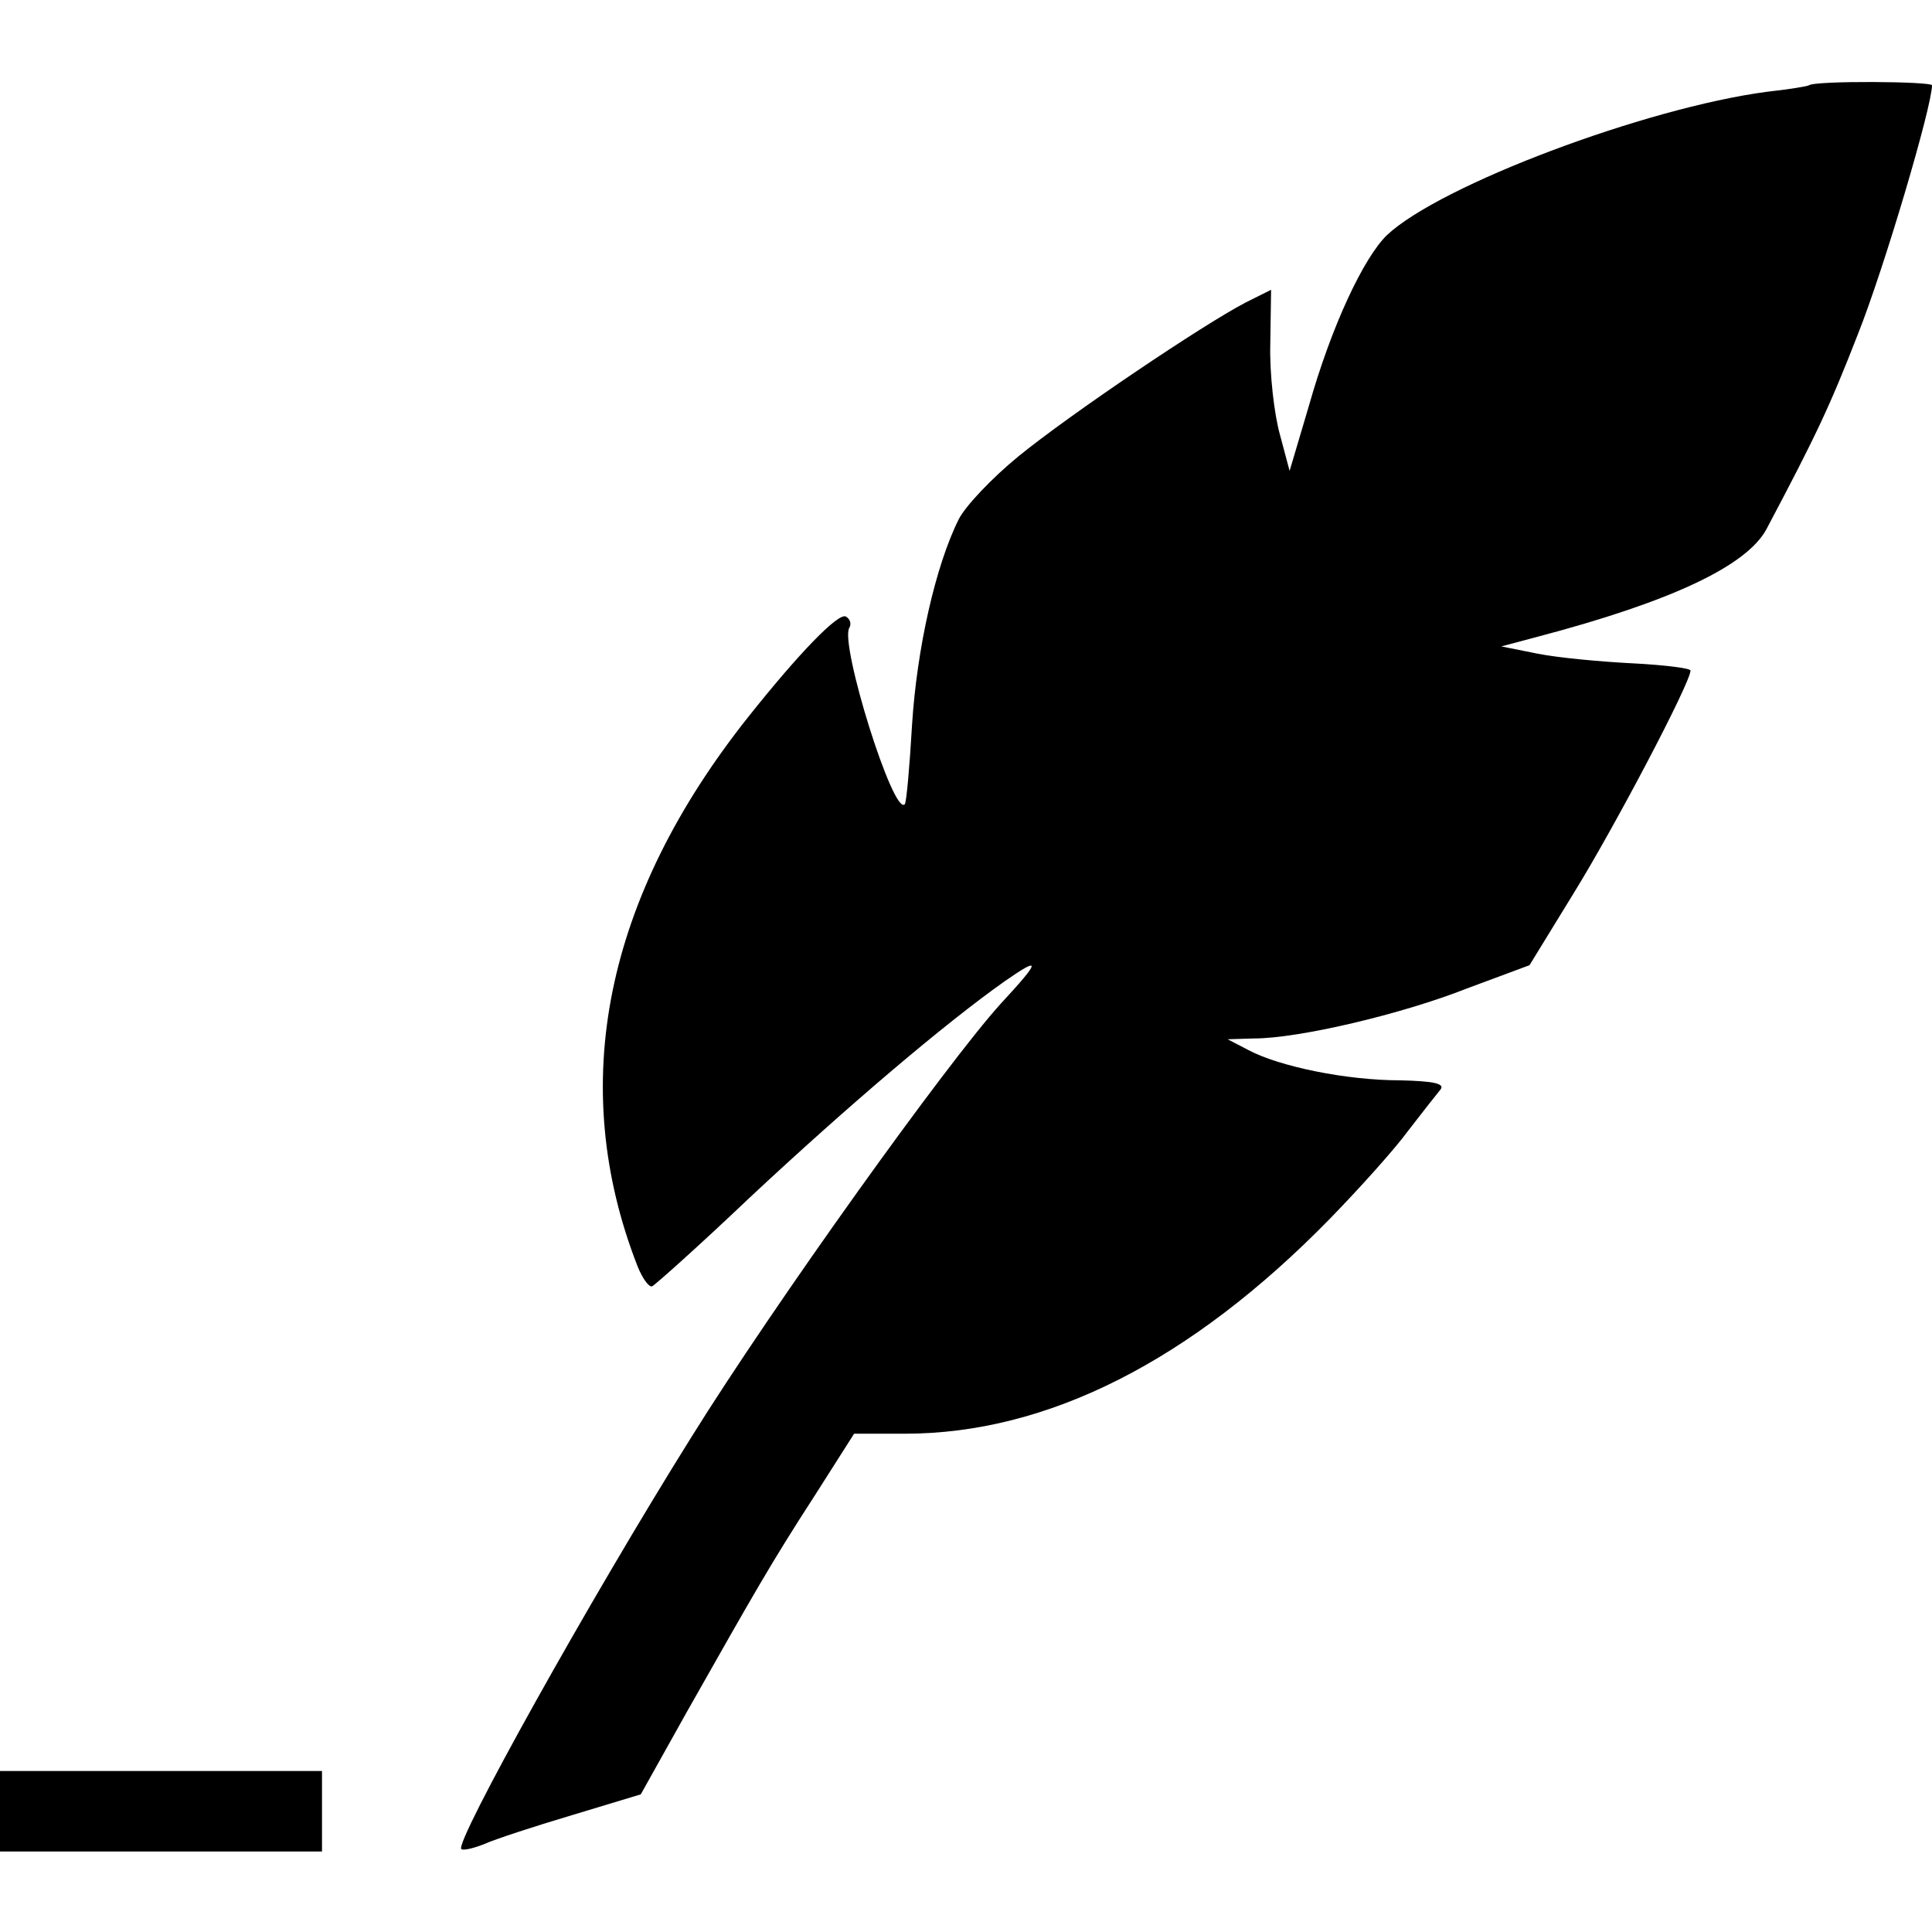 <?xml version="1.0" standalone="no"?>
<!DOCTYPE svg PUBLIC "-//W3C//DTD SVG 20010904//EN"
 "http://www.w3.org/TR/2001/REC-SVG-20010904/DTD/svg10.dtd">
<svg version="1.0" xmlns="http://www.w3.org/2000/svg"
 width="240pt" height="240pt" viewBox="0 0 240 240"
 preserveAspectRatio="xMidYMid meet">
<g transform="translate(0,240) scale(0.1,-0.1)"
fill="#000000" stroke="none">
<path d="M2247 2294 c-1 -1 -24 -5 -52 -8 -151 -20 -406 -116 -472 -178 -29
-28 -69 -113 -97 -212 l-24 -81 -12 45 c-7 25 -13 75 -12 113 l1 67 -32 -16
c-52 -27 -217 -138 -282 -191 -33 -27 -66 -62 -74 -78 -29 -58 -52 -161 -58
-255 -3 -52 -7 -97 -9 -99 -14 -16 -81 199 -69 219 3 5 1 11 -4 14 -9 6 -59
-46 -121 -124 -179 -225 -226 -458 -138 -683 6 -15 14 -26 18 -25 4 2 59 51
121 110 122 114 242 216 317 269 46 32 45 26 -5 -28 -67 -74 -280 -371 -384
-538 -127 -203 -294 -503 -286 -512 3 -2 15 1 28 6 13 6 62 22 109 36 l86 26
57 102 c85 150 104 184 159 269 l49 77 63 0 c177 0 355 90 528 267 37 38 81
87 97 109 17 22 35 45 40 51 7 8 -8 11 -50 12 -66 0 -150 17 -189 38 l-25 13
33 1 c55 0 183 30 264 62 l78 29 54 88 c52 84 146 263 146 278 0 3 -33 7 -72
9 -40 2 -93 7 -118 12 l-45 9 45 12 c167 44 259 88 284 133 62 117 79 153 114
243 33 83 92 283 92 309 0 5 -146 6 -153 0z"/>
<path d="M0 150 l0 -50 200 0 200 0 0 50 0 50 -200 0 -200 0 0 -50z"/>
</g>
</svg>
